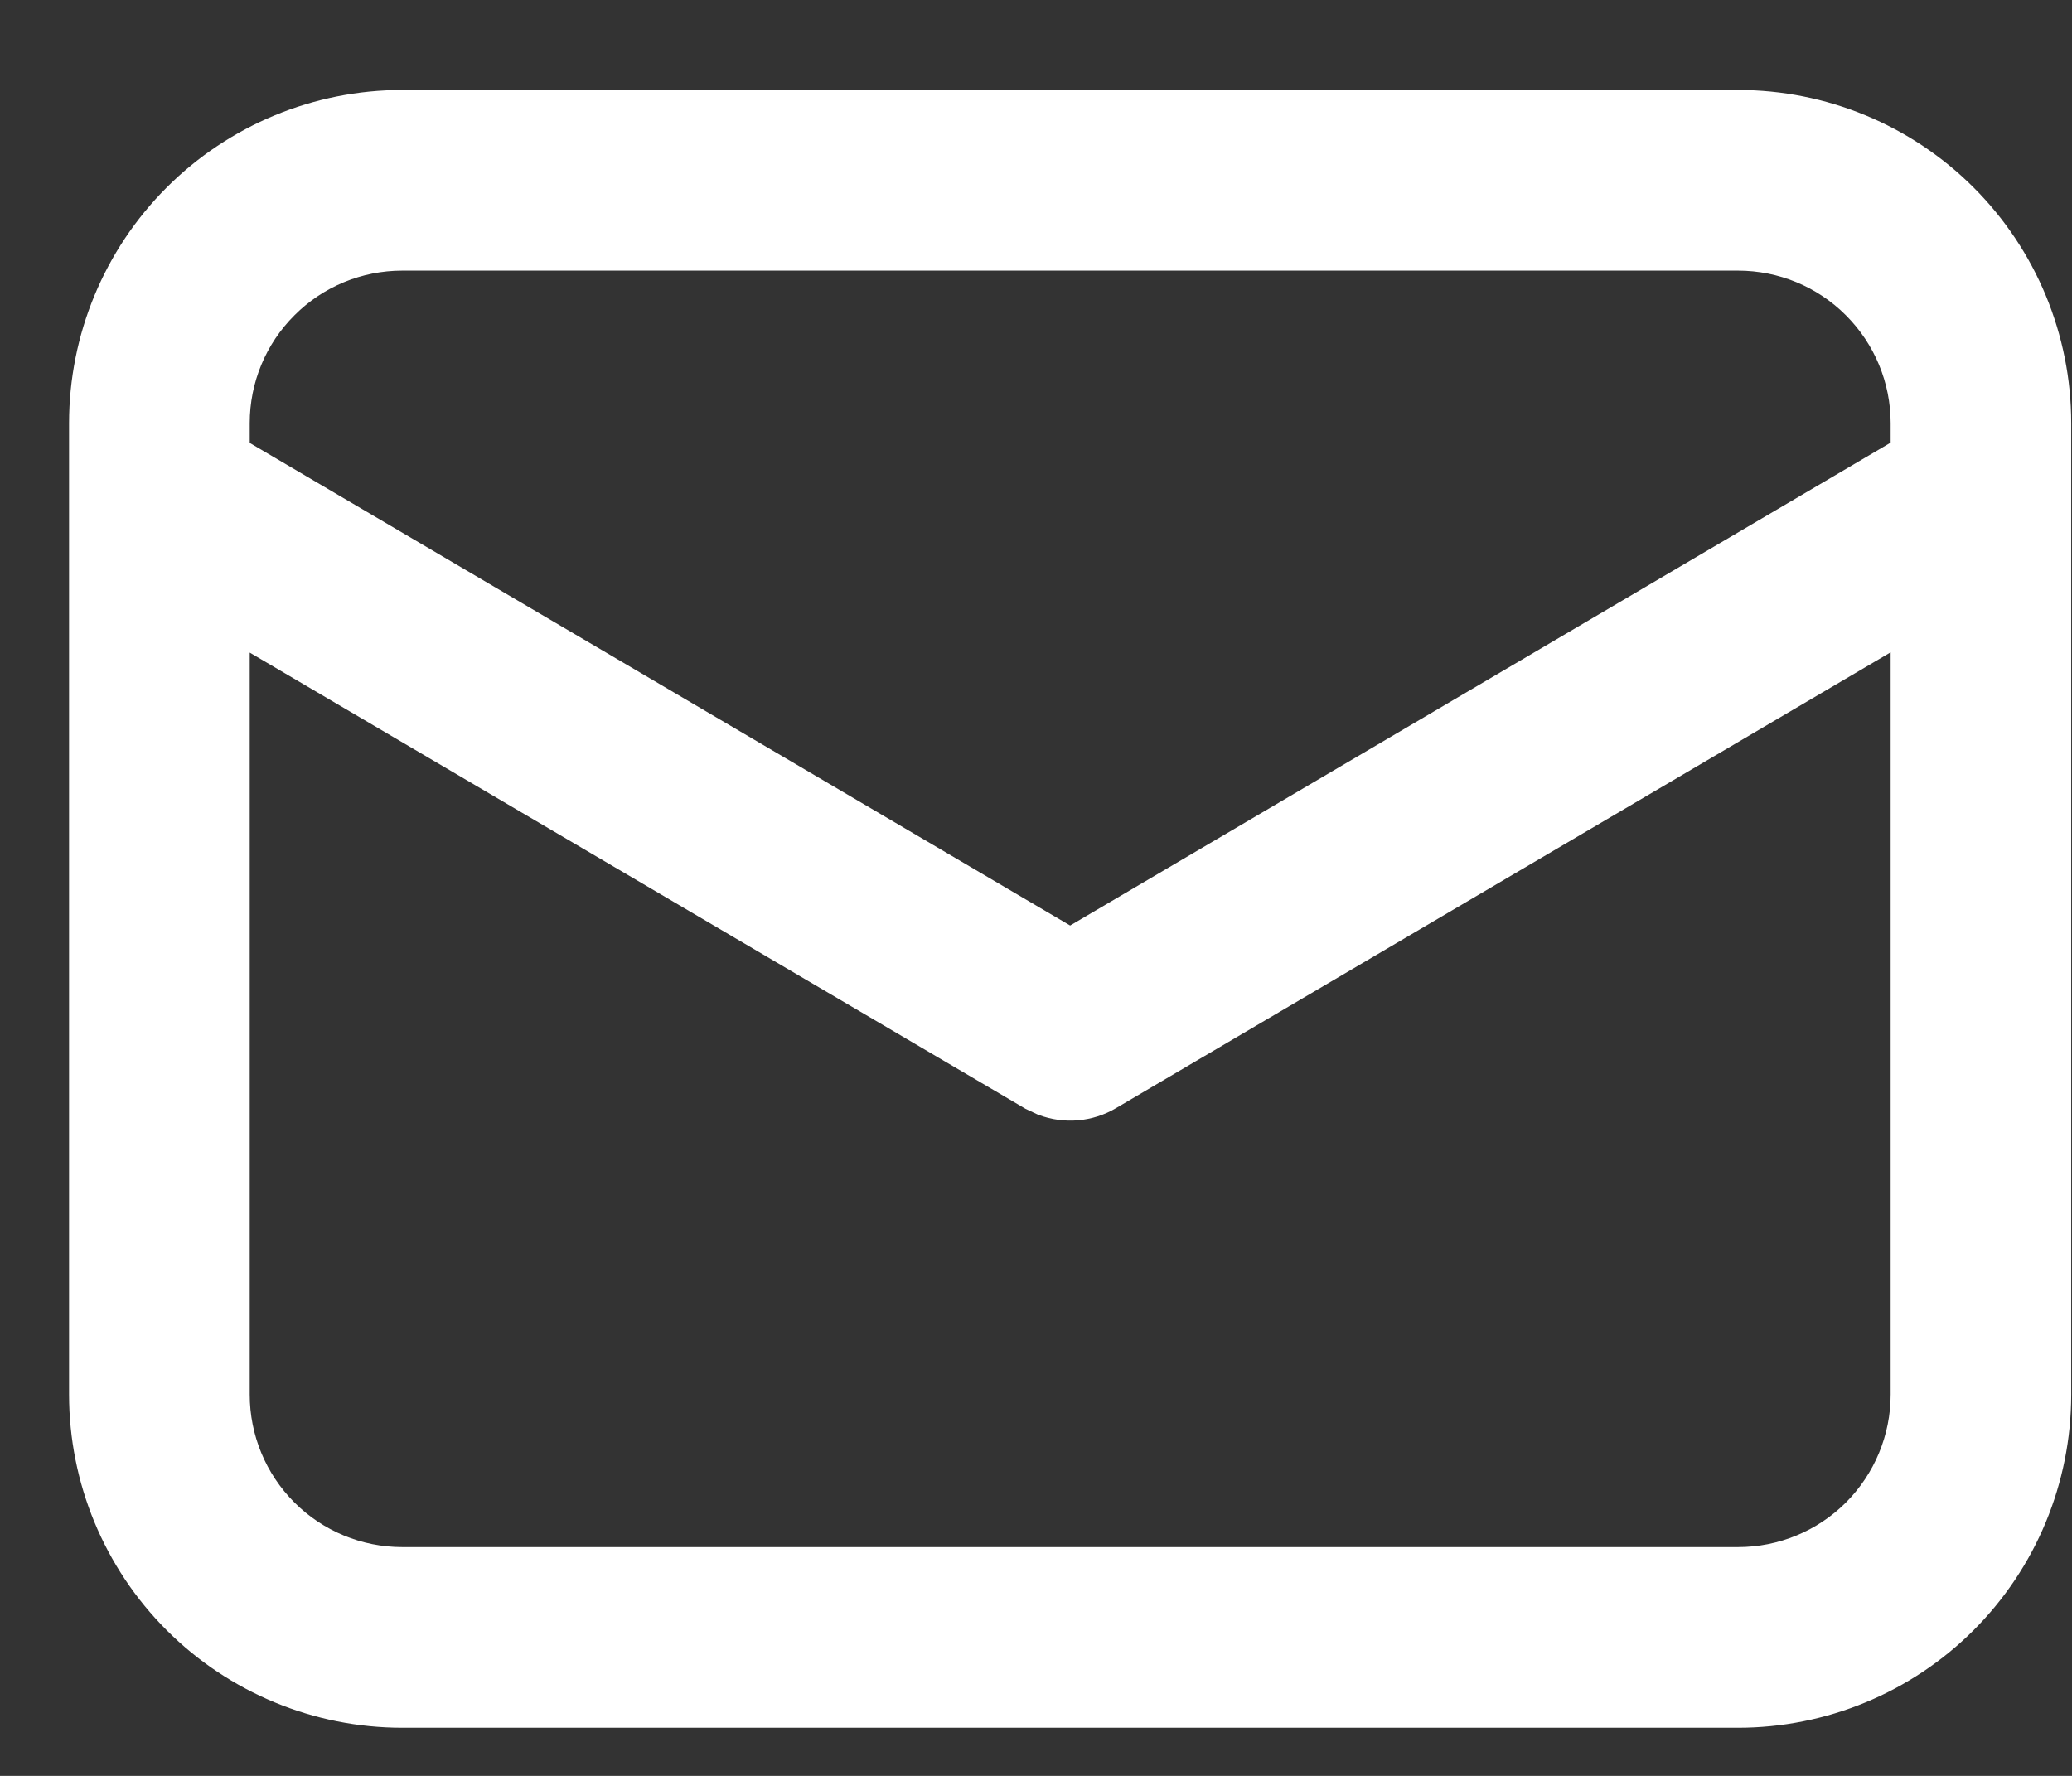<svg width="21" height="18" viewBox="0 0 21 18" fill="none" xmlns="http://www.w3.org/2000/svg">
<rect x="0" y="0" width="21" height="18" fill="#333333" stroke="none"/>
<path d="M17.615 1.212C18.431 1.212 19.214 1.536 19.791 2.113C20.368 2.69 20.692 3.473 20.692 4.289V14.135C20.692 14.951 20.368 15.734 19.791 16.311C19.214 16.888 18.431 17.212 17.615 17.212H4.077C3.261 17.212 2.478 16.888 1.901 16.311C1.324 15.734 1 14.951 1 14.135V4.289C1 3.473 1.324 2.69 1.901 2.113C2.478 1.536 3.261 1.212 4.077 1.212H17.615ZM19.462 6.087L11.159 10.973C11.08 11.02 10.992 11.048 10.902 11.056C10.811 11.064 10.72 11.052 10.634 11.02L10.534 10.973L2.231 6.09V14.135C2.231 14.625 2.425 15.094 2.772 15.441C3.118 15.787 3.587 15.981 4.077 15.981H17.615C18.105 15.981 18.575 15.787 18.921 15.441C19.267 15.094 19.462 14.625 19.462 14.135V6.087ZM17.615 2.443H4.077C3.587 2.443 3.118 2.637 2.772 2.984C2.425 3.33 2.231 3.799 2.231 4.289V4.661L10.846 9.729L19.462 4.658V4.289C19.462 3.799 19.267 3.33 18.921 2.984C18.575 2.637 18.105 2.443 17.615 2.443Z" fill="white" stroke="white" stroke-width="0.6"/>
</svg>
